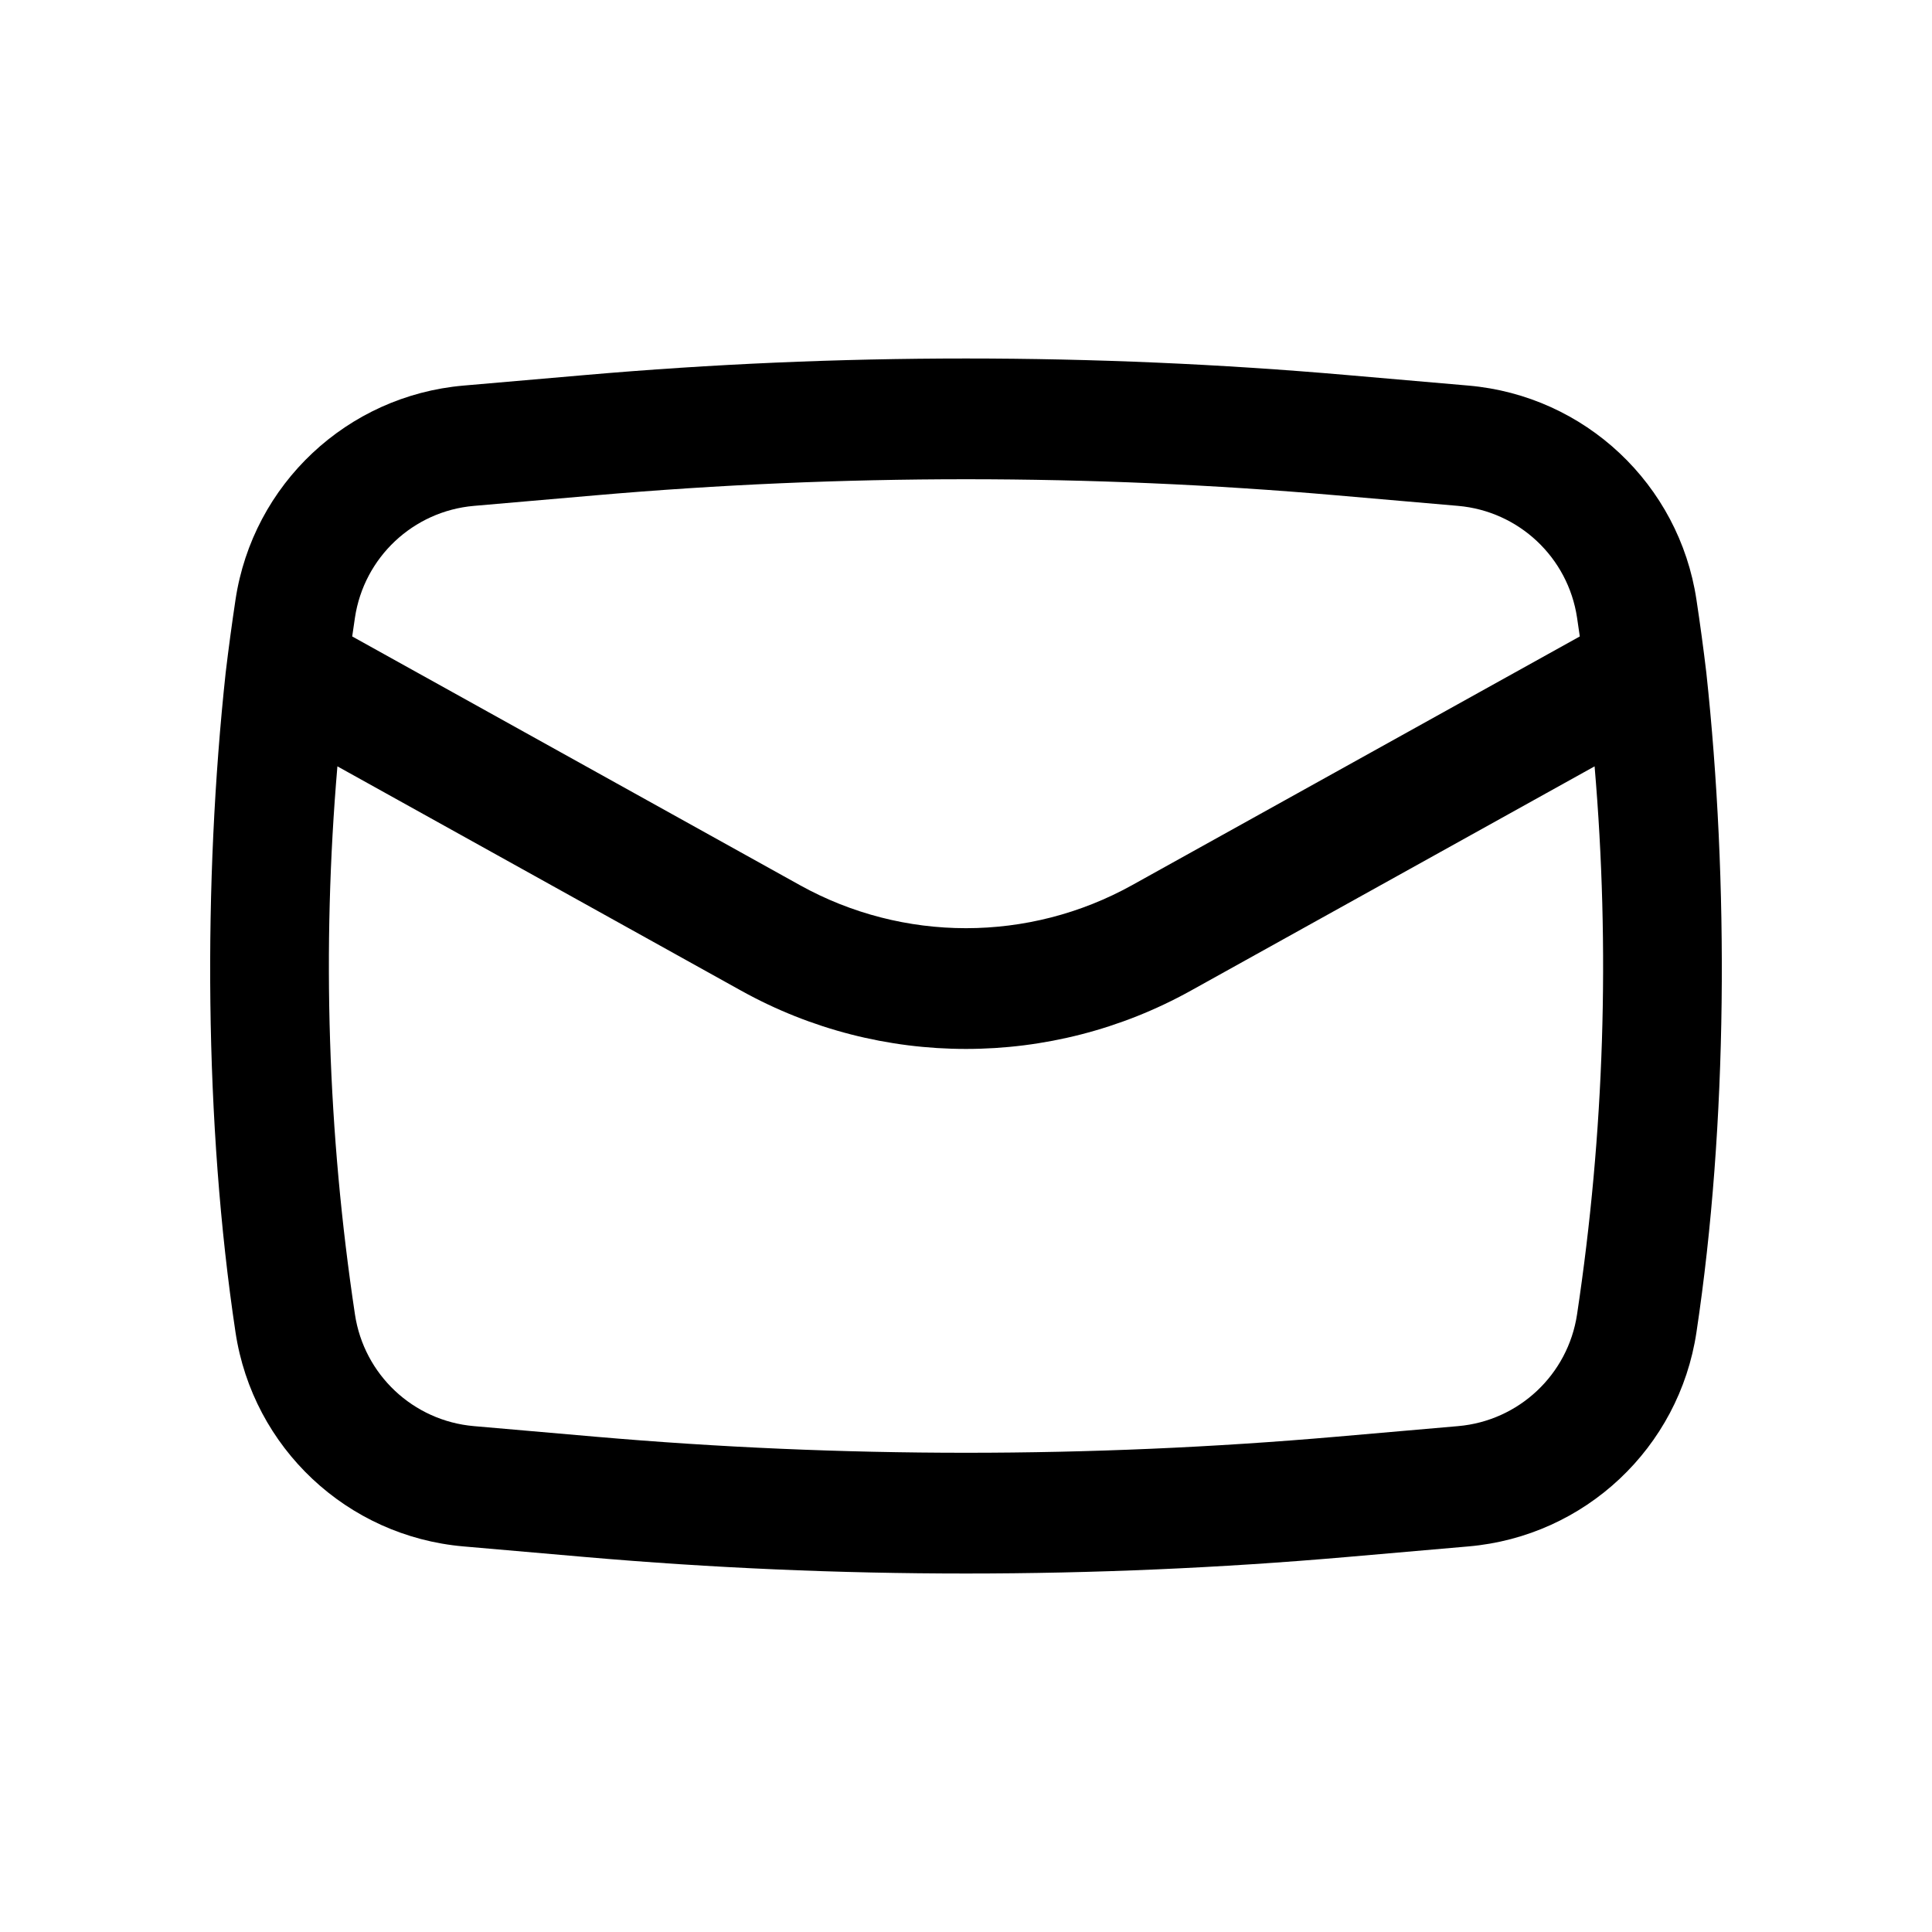<svg width="50" height="50" viewBox="0 0 50 50" fill="none" xmlns="http://www.w3.org/2000/svg">
<path fill-rule="evenodd" clip-rule="evenodd" d="M5.841 17.403C5.257 22.826 5.283 29.08 6.095 34.48C6.545 37.469 8.984 39.76 11.994 40.021L15.141 40.295C21.701 40.865 28.299 40.865 34.859 40.295L38.005 40.021C41.016 39.76 43.455 37.469 43.904 34.48C44.717 29.08 44.743 22.826 44.159 17.403C44.084 16.775 43.999 16.147 43.904 15.52C43.455 12.532 41.016 10.241 38.005 9.979L34.859 9.706C28.299 9.135 21.701 9.135 15.141 9.706L11.994 9.979C8.984 10.241 6.545 12.532 6.095 15.52C6.001 16.147 5.916 16.774 5.841 17.403ZM15.411 12.819C21.792 12.264 28.208 12.264 34.589 12.819L37.735 13.092C39.306 13.229 40.58 14.425 40.814 15.985C40.839 16.147 40.862 16.309 40.885 16.471L29.3 22.907C26.626 24.393 23.374 24.393 20.7 22.907L9.115 16.471C9.138 16.309 9.161 16.147 9.186 15.985C9.42 14.425 10.693 13.229 12.265 13.092L15.411 12.819ZM41.268 19.833C41.672 24.558 41.521 29.318 40.814 34.016C40.58 35.576 39.306 36.772 37.735 36.908L34.589 37.182C28.208 37.736 21.792 37.736 15.411 37.182L12.265 36.908C10.693 36.772 9.42 35.576 9.186 34.016C8.479 29.318 8.328 24.558 8.732 19.833L19.182 25.639C22.8 27.649 27.199 27.649 30.817 25.639L41.268 19.833Z" fill="black"/>
</svg>
